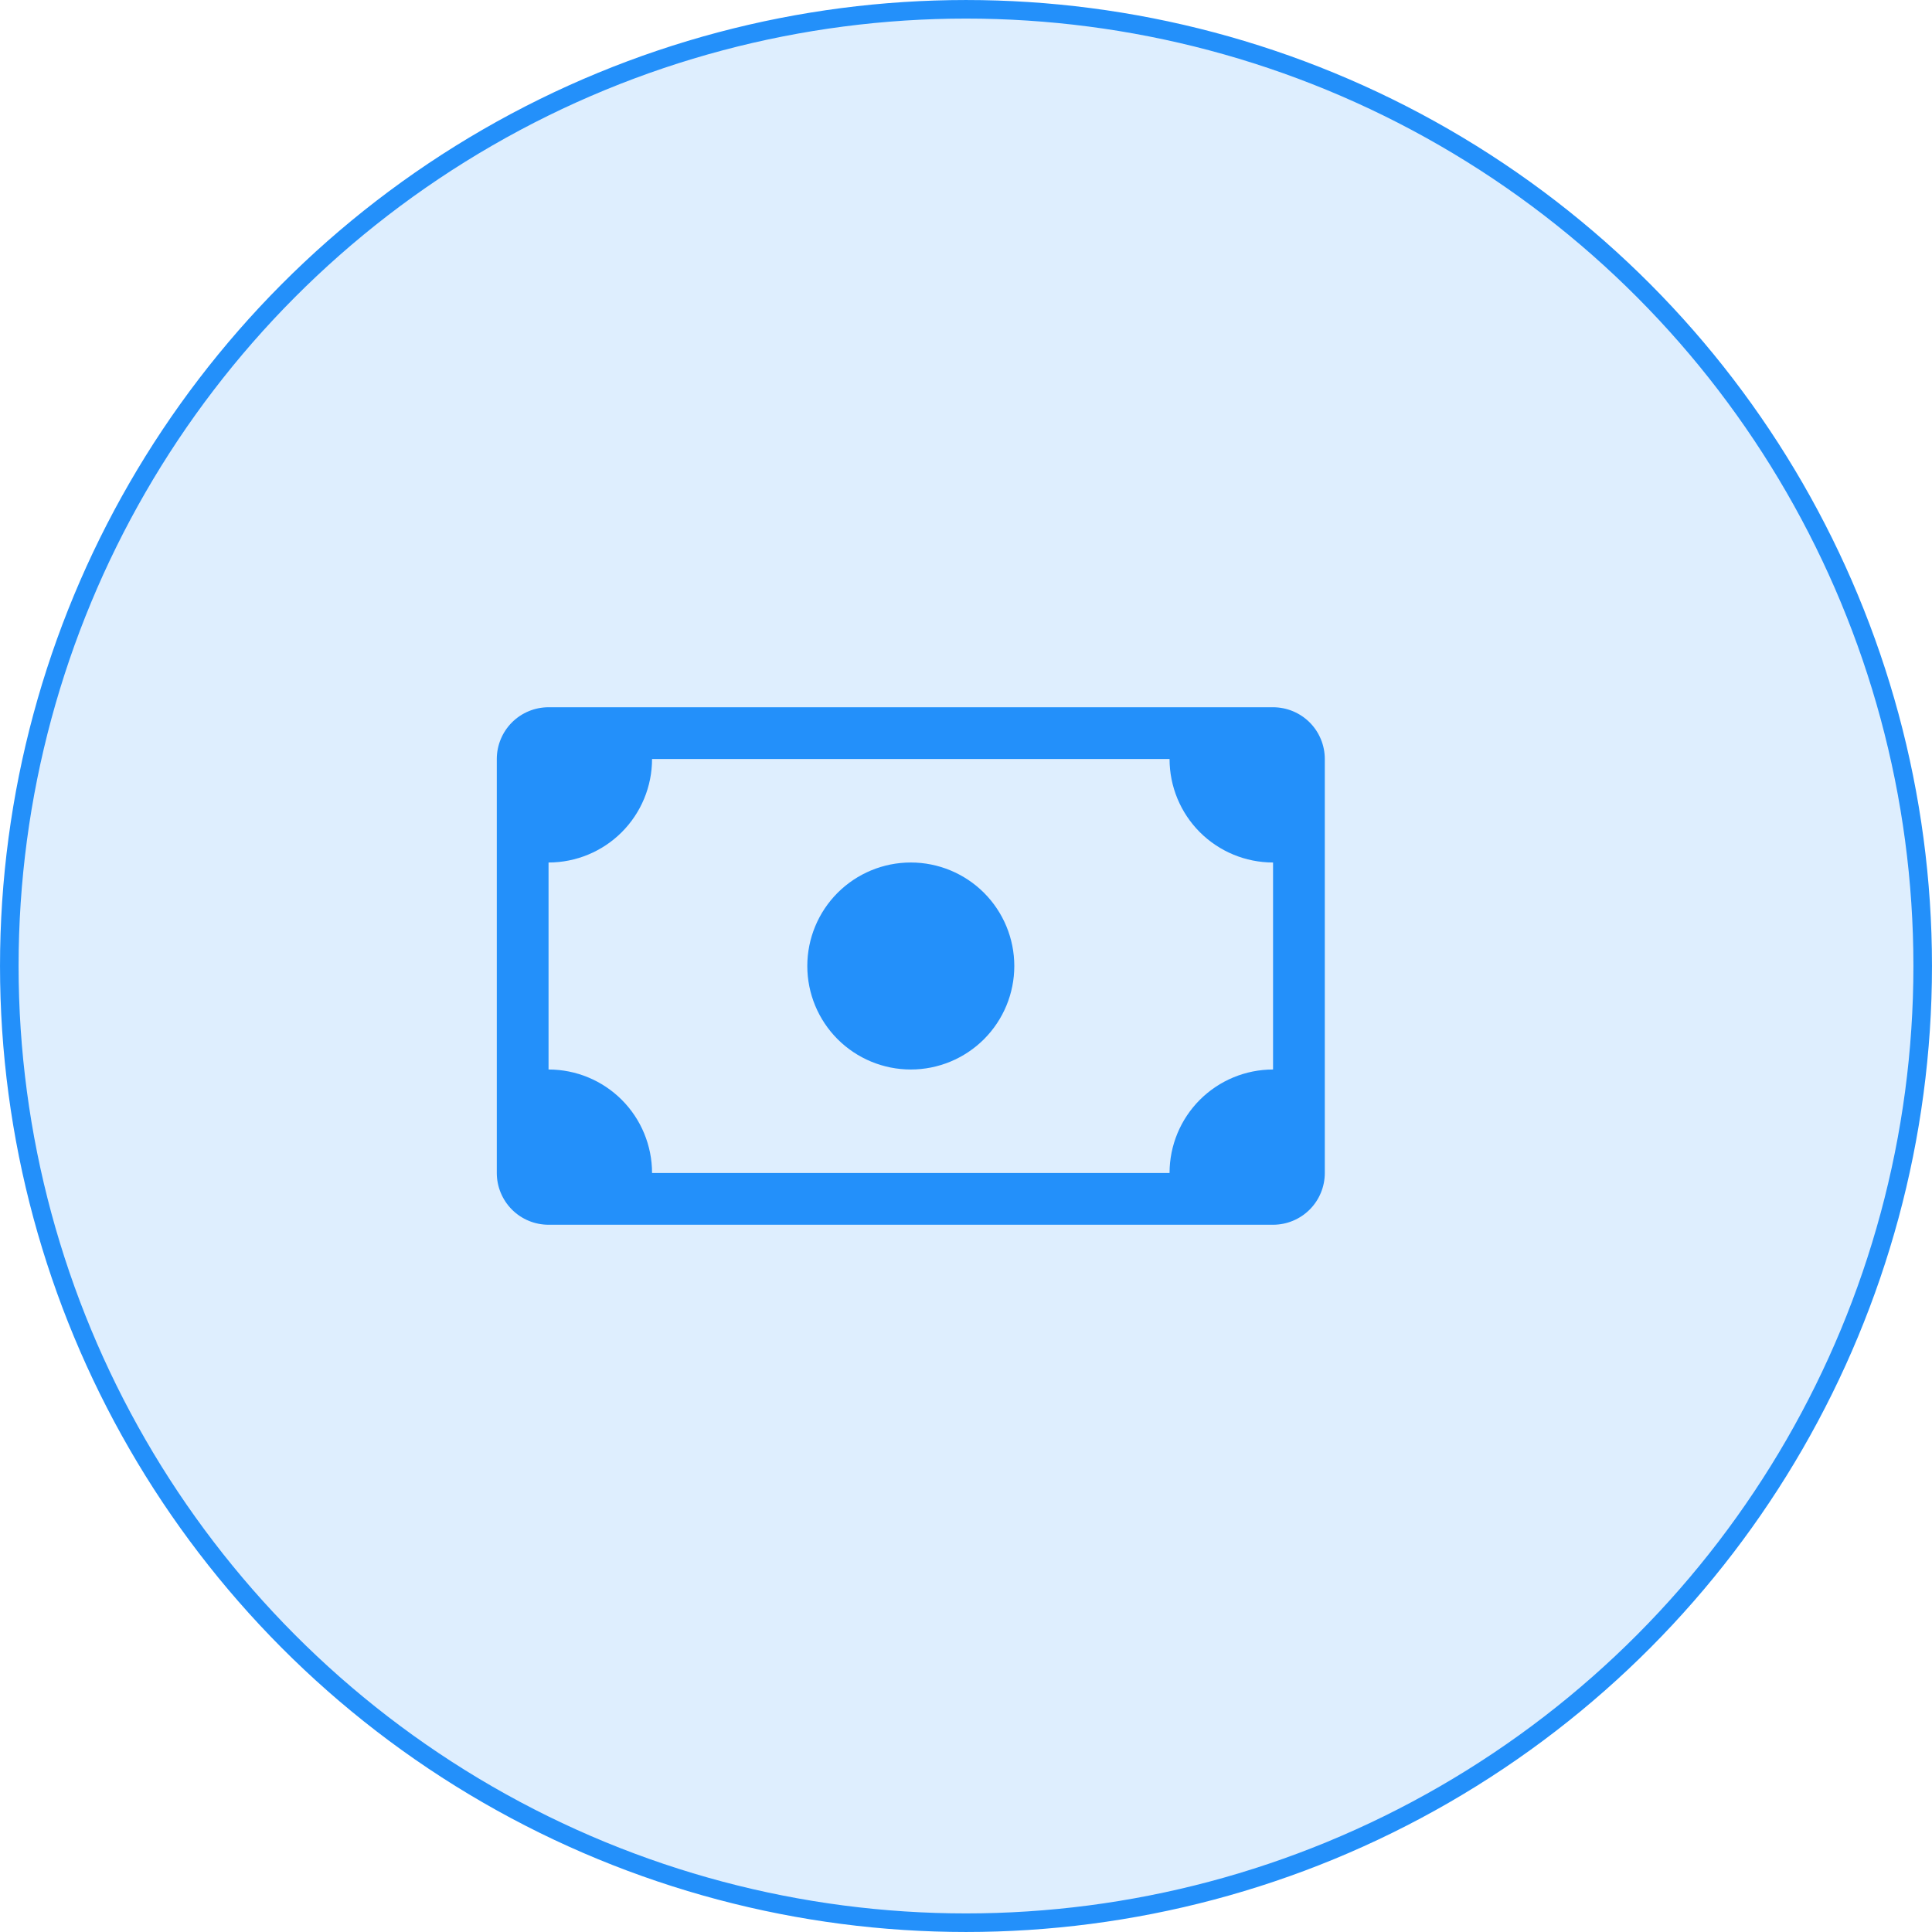 <svg width="70" height="70" viewBox="0 0 70 70" fill="none" xmlns="http://www.w3.org/2000/svg">
<circle cx="35" cy="35" r="34.663" fill="#2390FA" fill-opacity="0.15" stroke="#2390FA" stroke-width="0.673"/>
<path d="M33 38.75C33.995 38.75 34.948 38.355 35.652 37.652C36.355 36.948 36.75 35.995 36.75 35C36.75 34.005 36.355 33.052 35.652 32.348C34.948 31.645 33.995 31.25 33 31.25C32.005 31.25 31.052 31.645 30.348 32.348C29.645 33.052 29.25 34.005 29.25 35C29.25 35.995 29.645 36.948 30.348 37.652C31.052 38.355 32.005 38.75 33 38.75Z" fill="#2390FA"/>
<path d="M18 27.5C18 27.003 18.198 26.526 18.549 26.174C18.901 25.823 19.378 25.625 19.875 25.625H46.125C46.622 25.625 47.099 25.823 47.451 26.174C47.803 26.526 48 27.003 48 27.5V42.5C48 42.997 47.803 43.474 47.451 43.826C47.099 44.178 46.622 44.375 46.125 44.375H19.875C19.378 44.375 18.901 44.178 18.549 43.826C18.198 43.474 18 42.997 18 42.5V27.5ZM23.625 27.5C23.625 28.495 23.23 29.448 22.527 30.152C21.823 30.855 20.87 31.25 19.875 31.25V38.75C20.87 38.75 21.823 39.145 22.527 39.848C23.23 40.552 23.625 41.505 23.625 42.5H42.375C42.375 41.505 42.77 40.552 43.473 39.848C44.177 39.145 45.13 38.75 46.125 38.75V31.25C45.13 31.25 44.177 30.855 43.473 30.152C42.77 29.448 42.375 28.495 42.375 27.5H23.625Z" fill="#2390FA"/>
</svg>
